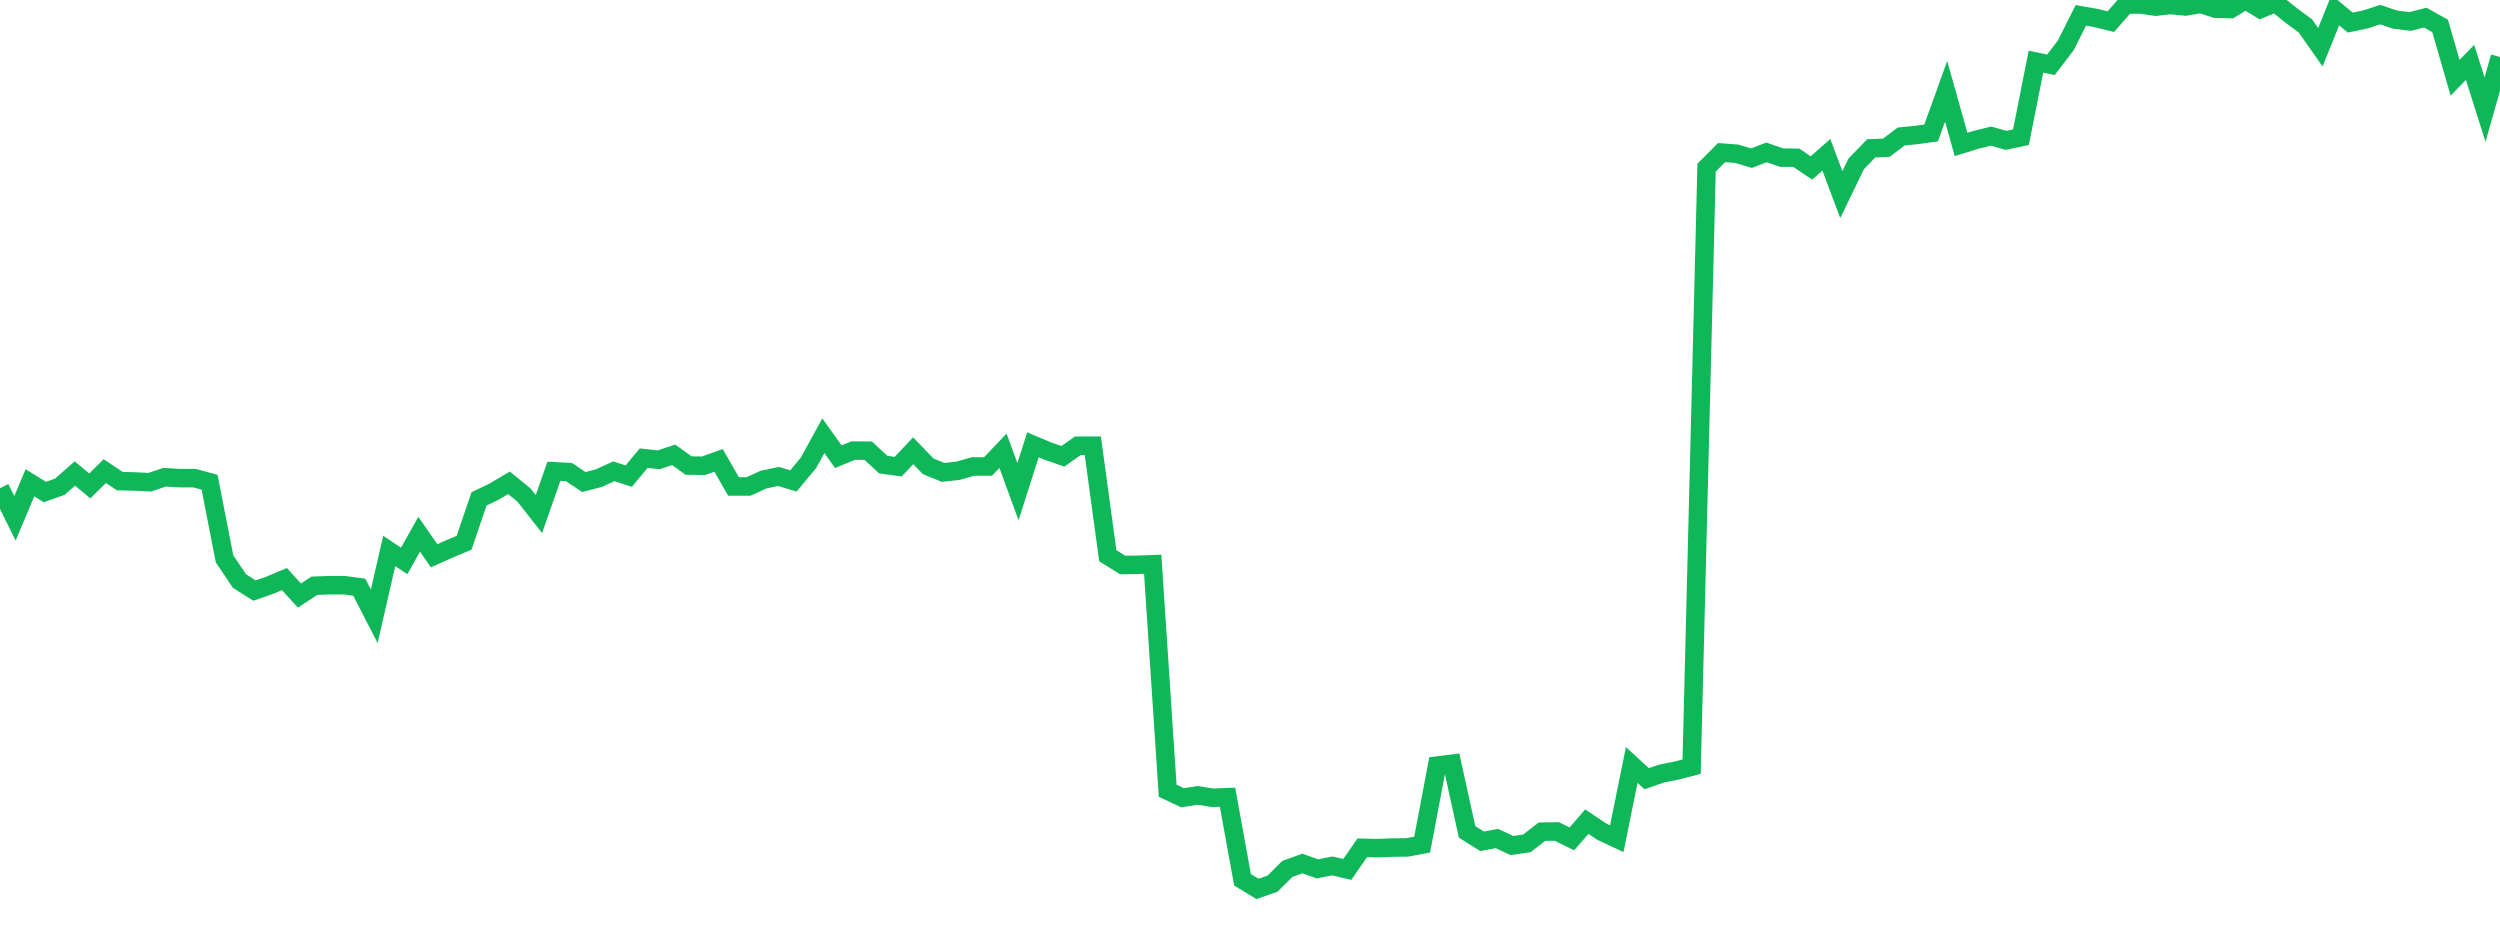 <?xml version="1.0" standalone="no"?>
<!DOCTYPE svg PUBLIC "-//W3C//DTD SVG 1.1//EN" "http://www.w3.org/Graphics/SVG/1.1/DTD/svg11.dtd">
<svg width="135" height="50" viewBox="0 0 135 50" preserveAspectRatio="none" class="sparkline" xmlns="http://www.w3.org/2000/svg"
xmlns:xlink="http://www.w3.org/1999/xlink"><path  class="sparkline--line" d="M 0 26.36 L 0 26.36 L 0.808 27.99 L 1.617 26.07 L 2.425 26.57 L 3.234 26.28 L 4.042 25.57 L 4.85 26.24 L 5.659 25.44 L 6.467 25.98 L 7.275 26 L 8.084 26.04 L 8.892 25.77 L 9.701 25.82 L 10.509 25.82 L 11.317 26.04 L 12.126 30.18 L 12.934 31.38 L 13.743 31.89 L 14.551 31.61 L 15.359 31.27 L 16.168 32.16 L 16.976 31.63 L 17.784 31.6 L 18.593 31.6 L 19.401 31.71 L 20.21 33.28 L 21.018 29.75 L 21.826 30.29 L 22.635 28.85 L 23.443 30.01 L 24.251 29.65 L 25.06 29.31 L 25.868 26.94 L 26.677 26.55 L 27.485 26.07 L 28.293 26.73 L 29.102 27.76 L 29.91 25.45 L 30.719 25.49 L 31.527 26.03 L 32.335 25.82 L 33.144 25.45 L 33.952 25.71 L 34.76 24.74 L 35.569 24.83 L 36.377 24.56 L 37.186 25.14 L 37.994 25.15 L 38.802 24.86 L 39.611 26.27 L 40.419 26.27 L 41.228 25.9 L 42.036 25.73 L 42.844 25.97 L 43.653 25 L 44.461 23.53 L 45.269 24.66 L 46.078 24.33 L 46.886 24.34 L 47.695 25.09 L 48.503 25.2 L 49.311 24.34 L 50.12 25.18 L 50.928 25.51 L 51.737 25.42 L 52.545 25.19 L 53.353 25.19 L 54.162 24.34 L 54.97 26.55 L 55.778 24.02 L 56.587 24.36 L 57.395 24.64 L 58.204 24.07 L 59.012 24.07 L 59.82 30.01 L 60.629 30.51 L 61.437 30.5 L 62.246 30.47 L 63.054 42.7 L 63.862 43.08 L 64.671 42.95 L 65.479 43.08 L 66.287 43.05 L 67.096 47.51 L 67.904 48 L 68.713 47.72 L 69.521 46.92 L 70.329 46.63 L 71.138 46.92 L 71.946 46.76 L 72.754 46.95 L 73.563 45.78 L 74.371 45.8 L 75.18 45.77 L 75.988 45.76 L 76.796 45.61 L 77.605 41.34 L 78.413 41.24 L 79.222 44.92 L 80.03 45.43 L 80.838 45.28 L 81.647 45.66 L 82.455 45.54 L 83.263 44.91 L 84.072 44.9 L 84.88 45.3 L 85.689 44.37 L 86.497 44.91 L 87.305 45.29 L 88.114 41.31 L 88.922 42.05 L 89.731 41.77 L 90.539 41.61 L 91.347 41.4 L 92.156 9.05 L 92.964 8.24 L 93.772 8.3 L 94.581 8.54 L 95.389 8.23 L 96.198 8.51 L 97.006 8.52 L 97.814 9.07 L 98.623 8.36 L 99.431 10.51 L 100.24 8.84 L 101.048 8.01 L 101.856 7.98 L 102.665 7.37 L 103.473 7.29 L 104.281 7.18 L 105.09 4.93 L 105.898 7.8 L 106.707 7.55 L 107.515 7.35 L 108.323 7.58 L 109.132 7.41 L 109.94 3.33 L 110.749 3.5 L 111.557 2.44 L 112.365 0.83 L 113.174 0.97 L 113.982 1.17 L 114.79 0.25 L 115.599 0.24 L 116.407 0.36 L 117.216 0.27 L 118.024 0.35 L 118.832 0.21 L 119.641 0.47 L 120.449 0.49 L 121.257 0 L 122.066 0.49 L 122.874 0.15 L 123.683 0.8 L 124.491 1.4 L 125.299 2.55 L 126.108 0.55 L 126.916 1.22 L 127.725 1.05 L 128.533 0.79 L 129.341 1.06 L 130.15 1.16 L 130.958 0.95 L 131.766 1.4 L 132.575 4.2 L 133.383 3.37 L 134.192 5.92 L 135 3.08" fill="none" stroke-width="1" stroke="#10b759"></path></svg>